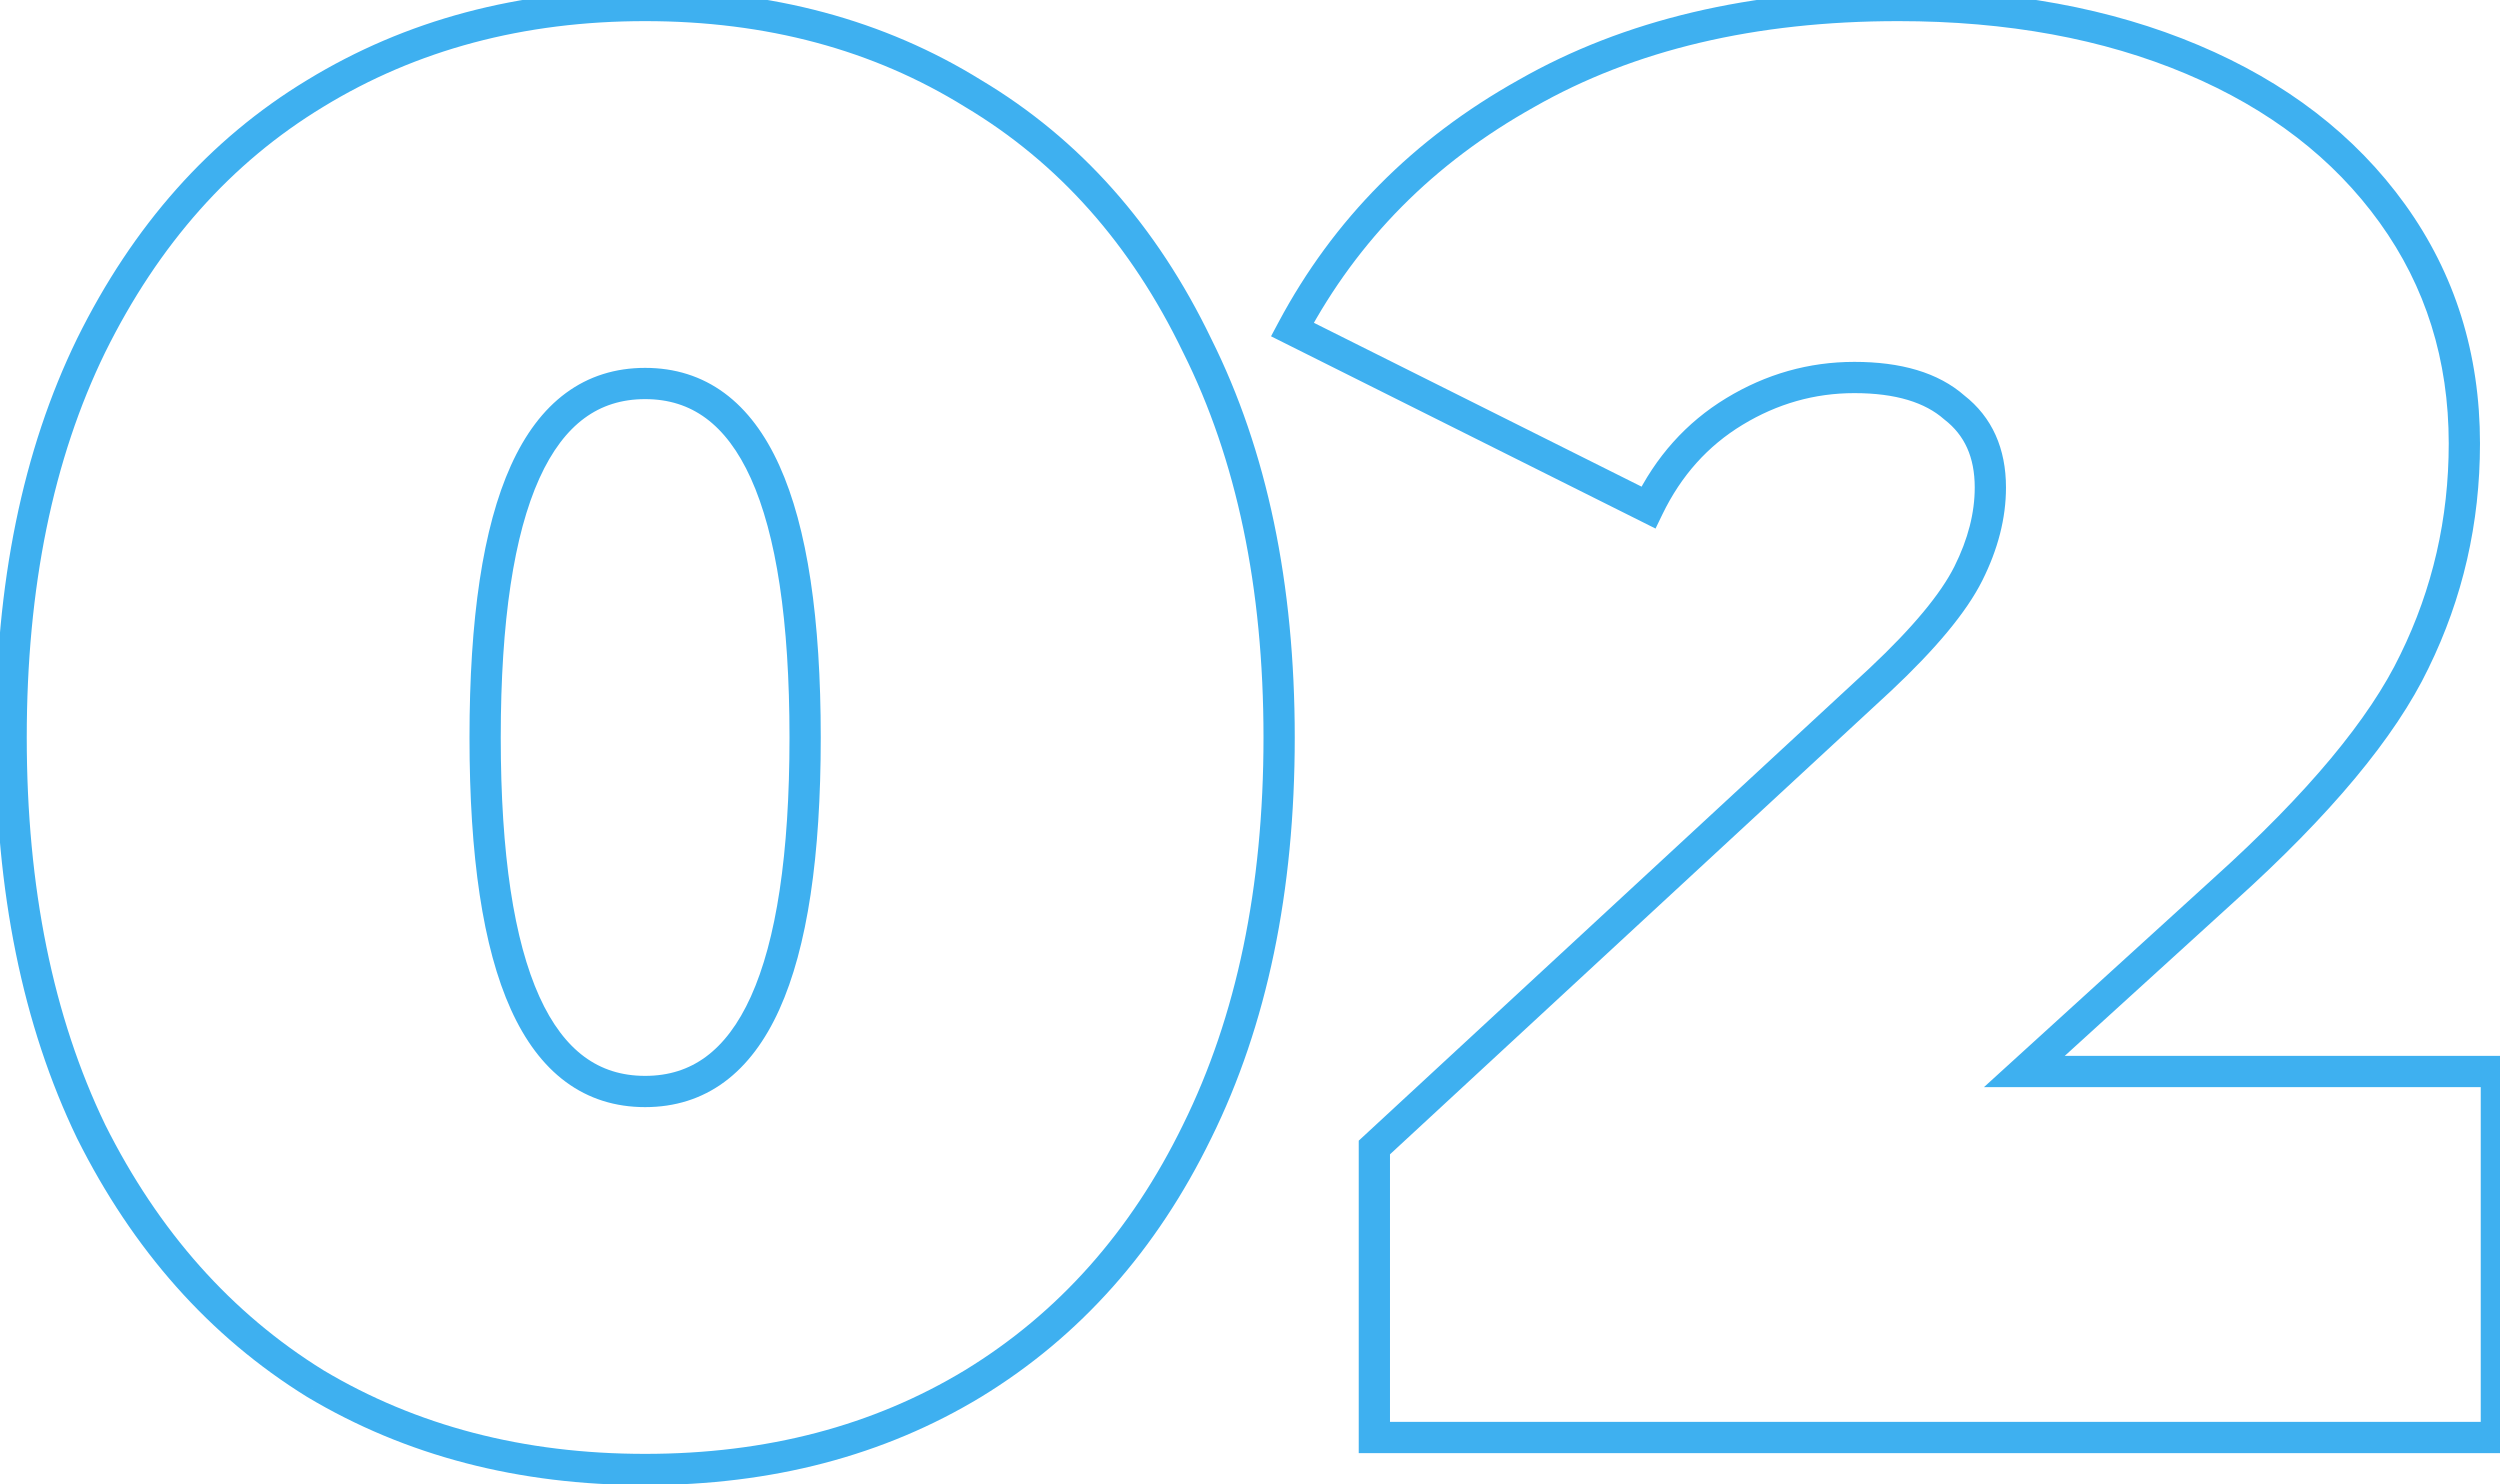 <svg width="160" height="95" viewBox="0 0 160 95" fill="none" xmlns="http://www.w3.org/2000/svg">
<path d="M20.168 88.544L19.641 89.394L19.648 89.398L19.655 89.403L20.168 88.544ZM5.832 72.416L4.931 72.85L4.934 72.857L4.938 72.863L5.832 72.416ZM5.832 22.112L4.935 21.669L4.933 21.674L5.832 22.112ZM20.168 5.984L20.686 6.839L20.689 6.837L20.168 5.984ZM62.28 5.984L61.753 6.834L61.76 6.838L61.767 6.843L62.28 5.984ZM76.616 22.112L75.715 22.546L75.718 22.553L75.722 22.559L76.616 22.112ZM76.616 72.416L75.719 71.973L75.717 71.978L76.616 72.416ZM62.28 88.544L62.798 89.399L62.801 89.397L62.28 88.544ZM41.288 93.048C33.512 93.048 26.653 91.252 20.681 87.686L19.655 89.403C25.971 93.174 33.192 95.048 41.288 95.048V93.048ZM20.695 87.694C14.809 84.046 10.151 78.817 6.726 71.969L4.938 72.863C8.511 80.01 13.41 85.532 19.641 89.394L20.695 87.694ZM6.733 71.982C3.398 65.063 1.712 56.812 1.712 47.2H-0.288C-0.288 57.043 1.439 65.604 4.931 72.85L6.733 71.982ZM1.712 47.2C1.712 37.587 3.399 29.381 6.731 22.55L4.933 21.674C1.439 28.837 -0.288 37.357 -0.288 47.2H1.712ZM6.729 22.555C10.153 15.623 14.809 10.399 20.686 6.839L19.65 5.129C13.41 8.908 8.508 14.436 4.935 21.669L6.729 22.555ZM20.689 6.837C26.661 3.188 33.517 1.352 41.288 1.352V-0.648C33.187 -0.648 25.963 1.27 19.647 5.131L20.689 6.837ZM41.288 1.352C49.06 1.352 55.87 3.188 61.753 6.834L62.807 5.134C56.572 1.27 49.388 -0.648 41.288 -0.648V1.352ZM61.767 6.843C67.727 10.402 72.378 15.622 75.715 22.546L77.517 21.678C74.027 14.437 69.121 8.905 62.793 5.125L61.767 6.843ZM75.722 22.559C79.136 29.388 80.864 37.59 80.864 47.2H82.864C82.864 37.354 81.093 28.831 77.51 21.665L75.722 22.559ZM80.864 47.2C80.864 56.809 79.136 65.056 75.719 71.973L77.513 72.859C81.093 65.61 82.864 57.047 82.864 47.2H80.864ZM75.717 71.978C72.38 78.818 67.727 84.044 61.759 87.691L62.801 89.397C69.121 85.535 74.025 80.009 77.515 72.854L75.717 71.978ZM61.762 87.689C55.878 91.252 49.064 93.048 41.288 93.048V95.048C49.384 95.048 56.565 93.174 62.798 89.399L61.762 87.689ZM41.288 70.856C43.192 70.856 44.897 70.325 46.361 69.245C47.815 68.173 48.976 66.602 49.879 64.604C51.675 60.632 52.528 54.796 52.528 47.2H50.528C50.528 54.708 49.675 60.2 48.057 63.78C47.253 65.558 46.281 66.819 45.175 67.635C44.079 68.443 42.798 68.856 41.288 68.856V70.856ZM52.528 47.2C52.528 39.604 51.675 33.768 49.879 29.796C48.976 27.798 47.815 26.227 46.361 25.155C44.897 24.075 43.192 23.544 41.288 23.544V25.544C42.798 25.544 44.079 25.957 45.175 26.765C46.281 27.581 47.253 28.842 48.057 30.62C49.675 34.2 50.528 39.692 50.528 47.2H52.528ZM41.288 23.544C39.384 23.544 37.679 24.075 36.215 25.155C34.761 26.227 33.6 27.798 32.697 29.796C30.901 33.768 30.048 39.604 30.048 47.2H32.048C32.048 39.692 32.901 34.2 34.519 30.62C35.323 28.842 36.295 27.581 37.401 26.765C38.497 25.957 39.778 25.544 41.288 25.544V23.544ZM30.048 47.2C30.048 54.796 30.901 60.632 32.697 64.604C33.6 66.602 34.761 68.173 36.215 69.245C37.679 70.325 39.384 70.856 41.288 70.856V68.856C39.778 68.856 38.497 68.443 37.401 67.635C36.295 66.819 35.323 65.558 34.519 63.78C32.901 60.2 32.048 54.708 32.048 47.2H30.048ZM159.767 68.576H160.767V67.576H159.767V68.576ZM159.767 92V93H160.767V92H159.767ZM87.959 92H86.959V93H87.959V92ZM87.959 73.44L87.28 72.706L86.959 73.003V73.44H87.959ZM120.343 43.488L121.022 44.222L121.028 44.217L120.343 43.488ZM125.975 36.704L126.869 37.151L125.975 36.704ZM125.079 26.08L124.417 26.83L124.441 26.85L124.465 26.869L125.079 26.08ZM110.999 26.336L111.518 27.191H111.518L110.999 26.336ZM105.495 32.48L105.048 33.374L105.954 33.828L106.395 32.916L105.495 32.48ZM82.711 21.088L81.829 20.617L81.346 21.523L82.264 21.982L82.711 21.088ZM97.687 5.984L98.175 6.857L98.183 6.852L97.687 5.984ZM140.311 3.808L139.922 4.729L140.311 3.808ZM153.111 13.664L152.299 14.248L153.111 13.664ZM154.519 42.336L153.621 41.896L153.617 41.903L154.519 42.336ZM142.359 56.928L141.689 56.185L141.686 56.188L142.359 56.928ZM129.559 68.576L128.886 67.836L126.974 69.576H129.559V68.576ZM158.767 68.576V92H160.767V68.576H158.767ZM159.767 91H87.959V93H159.767V91ZM88.959 92V73.44H86.959V92H88.959ZM88.638 74.174L121.022 44.222L119.664 42.754L87.28 72.706L88.638 74.174ZM121.028 44.217C123.87 41.547 125.851 39.188 126.869 37.151L125.081 36.257C124.222 37.974 122.448 40.139 119.658 42.759L121.028 44.217ZM126.869 37.151C127.866 35.159 128.383 33.172 128.383 31.2H126.383C126.383 32.812 125.962 34.495 125.081 36.257L126.869 37.151ZM128.383 31.2C128.383 28.722 127.509 26.703 125.693 25.291L124.465 26.869C125.721 27.846 126.383 29.241 126.383 31.2H128.383ZM125.741 25.33C124.039 23.829 121.63 23.16 118.679 23.16V25.16C121.36 25.16 123.217 25.771 124.417 26.83L125.741 25.33ZM118.679 23.16C115.761 23.16 113.022 23.938 110.48 25.481L111.518 27.191C113.755 25.833 116.136 25.16 118.679 25.16V23.16ZM110.48 25.481C107.917 27.037 105.954 29.235 104.595 32.044L106.395 32.916C107.596 30.434 109.302 28.536 111.518 27.191L110.48 25.481ZM105.942 31.586L83.158 20.194L82.264 21.982L105.048 33.374L105.942 31.586ZM83.593 21.559C86.913 15.334 91.765 10.437 98.175 6.857L97.199 5.111C90.468 8.87 85.336 14.042 81.829 20.617L83.593 21.559ZM98.183 6.852C104.572 3.202 112.328 1.352 121.495 1.352V-0.648C112.059 -0.648 103.944 1.257 97.191 5.116L98.183 6.852ZM121.495 1.352C128.47 1.352 134.605 2.486 139.922 4.729L140.7 2.887C135.094 0.522 128.686 -0.648 121.495 -0.648V1.352ZM139.922 4.729C145.237 6.971 149.348 10.149 152.299 14.248L153.923 13.08C150.73 8.646 146.308 5.253 140.7 2.887L139.922 4.729ZM152.299 14.248C155.242 18.335 156.719 23.035 156.719 28.384H158.719C158.719 22.64 157.124 17.526 153.923 13.08L152.299 14.248ZM156.719 28.384C156.719 33.184 155.686 37.684 153.621 41.896L155.417 42.776C157.619 38.284 158.719 33.483 158.719 28.384H156.719ZM153.617 41.903C151.653 45.997 147.711 50.757 141.689 56.185L143.029 57.671C149.124 52.176 153.289 47.209 155.421 42.769L153.617 41.903ZM141.686 56.188L128.886 67.836L130.232 69.316L143.032 57.668L141.686 56.188ZM129.559 69.576H159.767V67.576H129.559V69.576Z" fill="#3EB0F0"/>
</svg>
